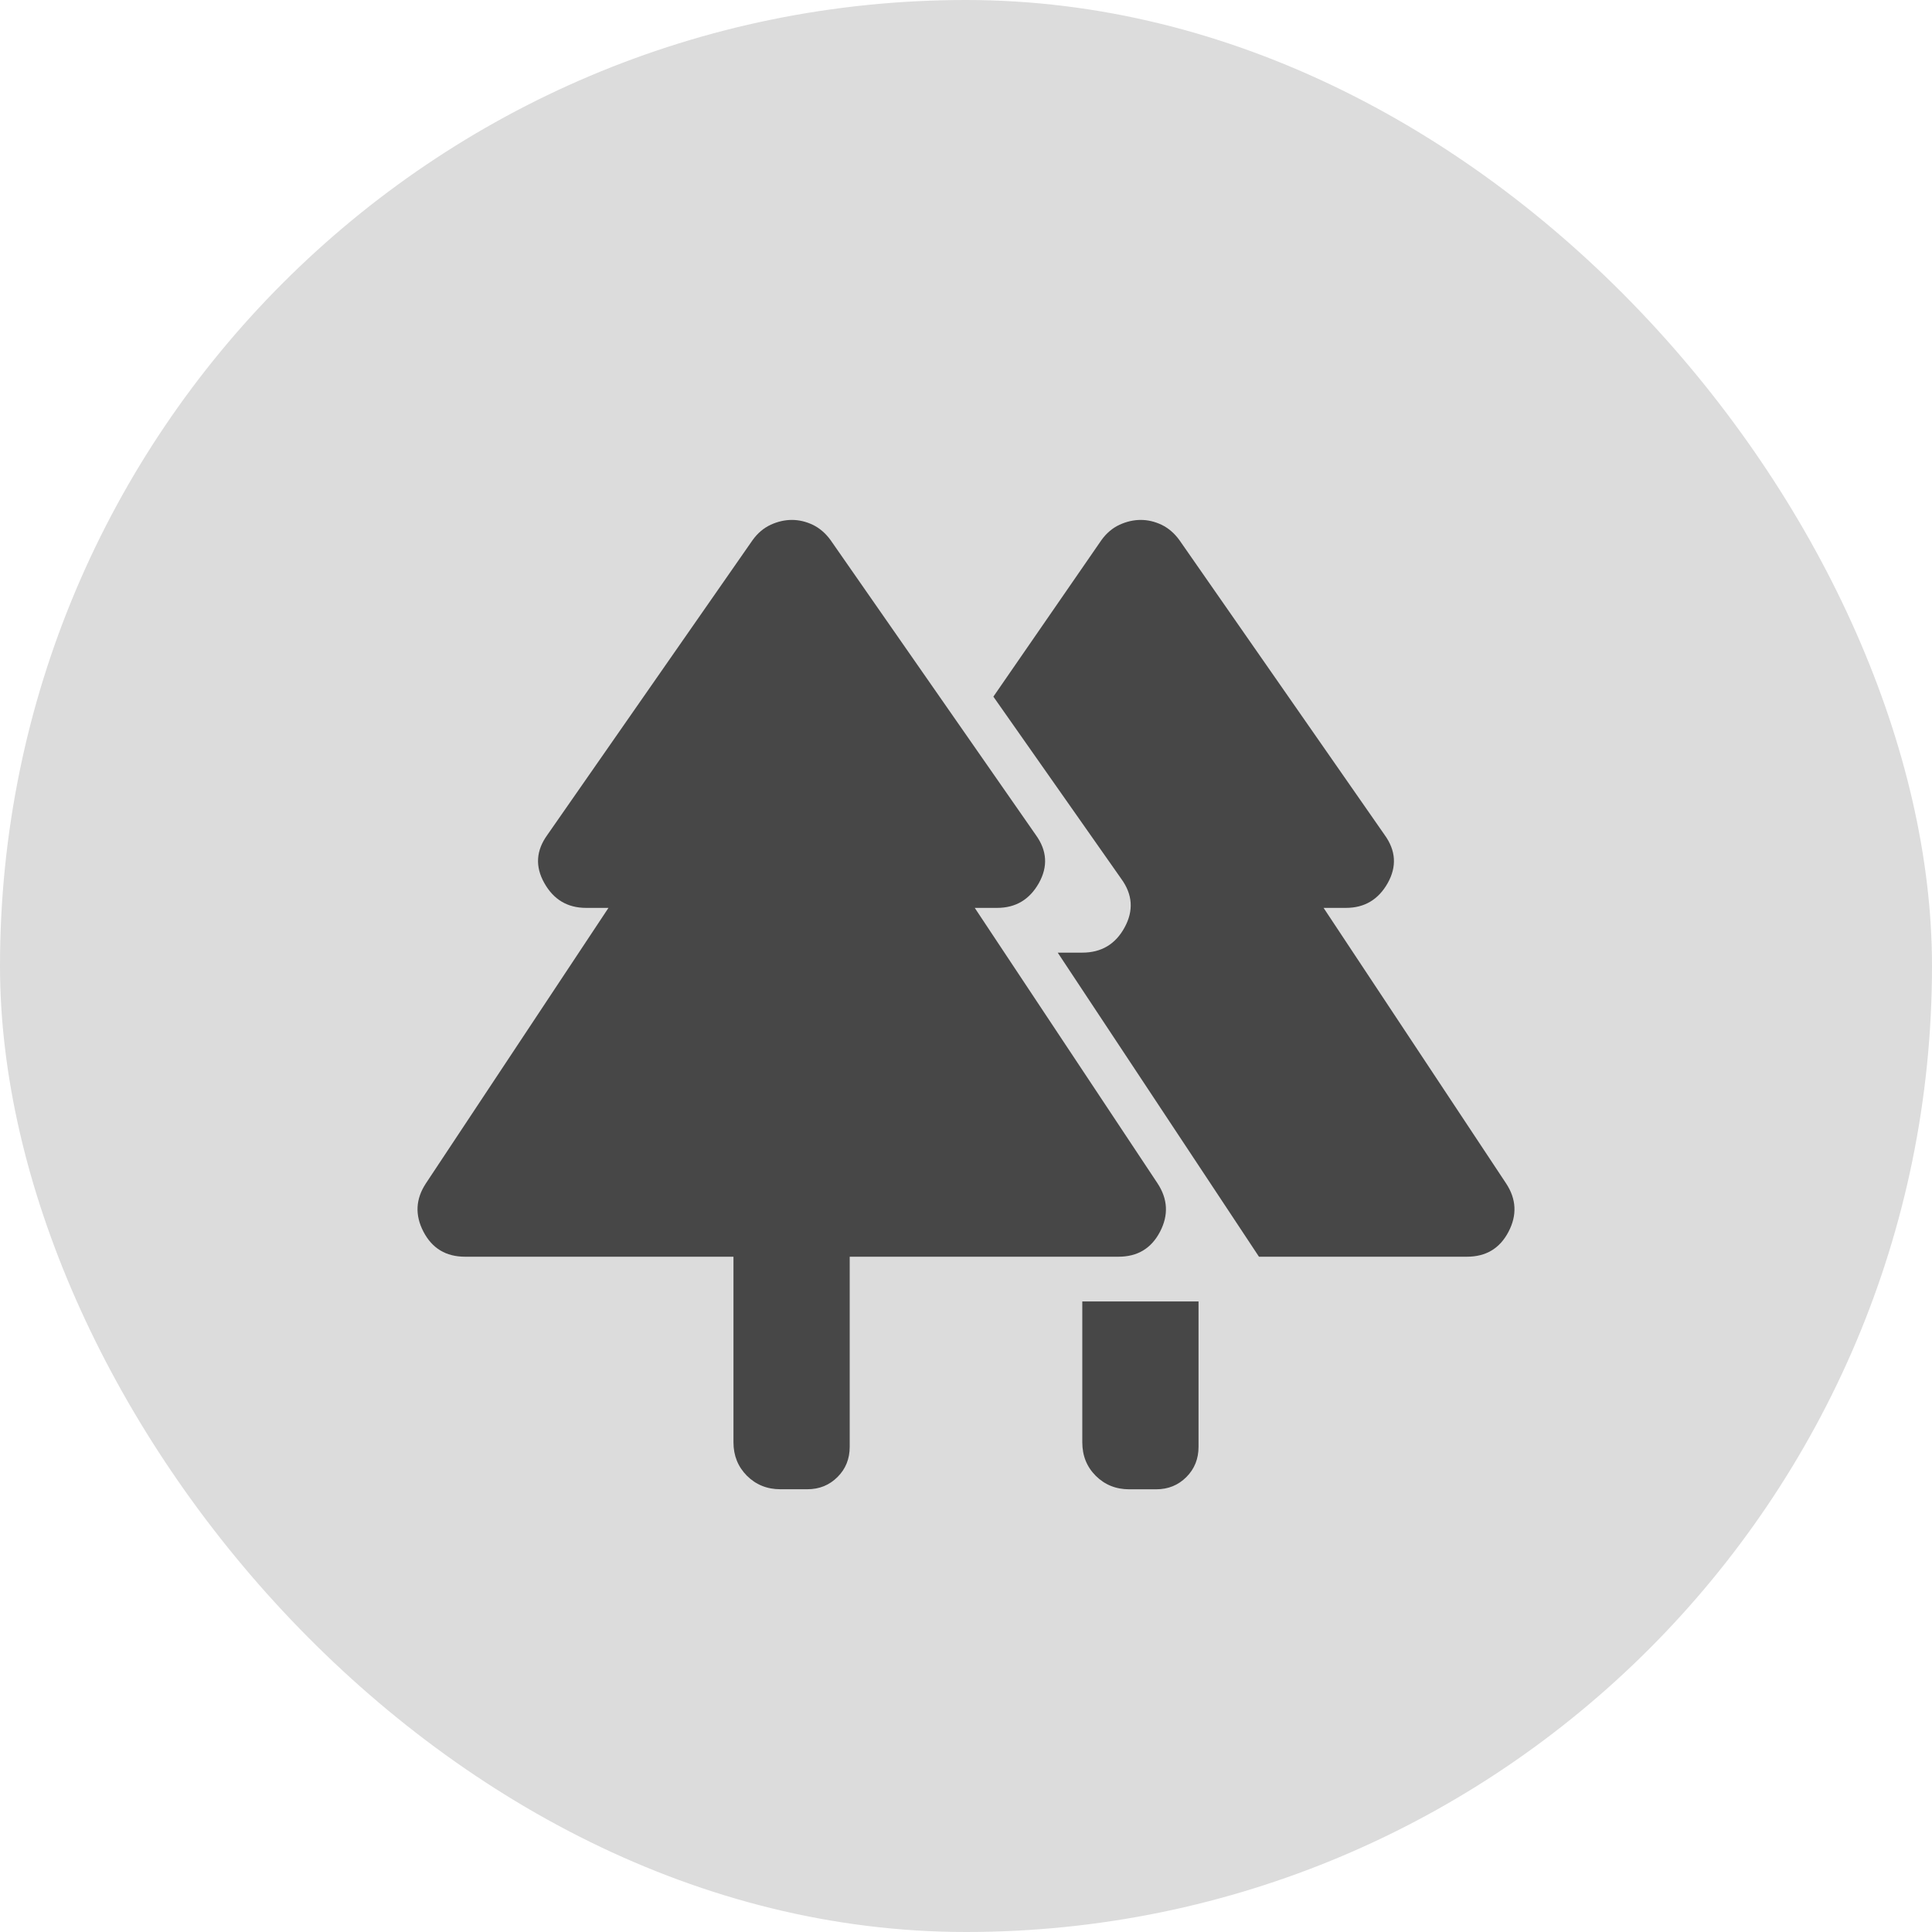 <?xml version="1.0" encoding="UTF-8"?> <svg xmlns="http://www.w3.org/2000/svg" width="36" height="36" viewBox="0 0 36 36" fill="none"><rect width="36" height="36" rx="18" fill="#DCDCDC"></rect><path d="M20.167 26.875V24.251H22.333V26.959C22.333 27.183 22.258 27.371 22.106 27.523C21.954 27.675 21.767 27.751 21.543 27.751H21.042C20.794 27.751 20.586 27.667 20.418 27.5C20.25 27.332 20.167 27.124 20.167 26.875ZM13.667 26.875V23.417H8.665C8.311 23.417 8.053 23.262 7.891 22.952C7.729 22.642 7.744 22.341 7.937 22.049L11.338 16.917H10.921C10.575 16.917 10.316 16.763 10.143 16.455C9.969 16.147 9.988 15.848 10.2 15.556L14.023 10.065C14.117 9.934 14.23 9.839 14.361 9.778C14.493 9.718 14.624 9.688 14.755 9.688C14.887 9.688 15.016 9.718 15.143 9.778C15.27 9.839 15.382 9.934 15.477 10.065L19.3 15.557C19.511 15.848 19.53 16.147 19.358 16.455C19.184 16.763 18.925 16.917 18.58 16.917H18.163L21.569 22.05C21.761 22.342 21.777 22.642 21.615 22.952C21.453 23.262 21.196 23.417 20.842 23.417H15.833V26.959C15.833 27.183 15.758 27.371 15.606 27.522C15.454 27.674 15.267 27.75 15.043 27.75H14.542C14.294 27.75 14.086 27.666 13.918 27.499C13.751 27.331 13.667 27.123 13.667 26.875ZM23.459 23.417L19.709 17.751H20.167C20.522 17.751 20.785 17.594 20.955 17.282C21.126 16.969 21.105 16.667 20.894 16.377L18.51 12.981L20.523 10.065C20.617 9.934 20.73 9.839 20.861 9.778C20.993 9.718 21.124 9.688 21.256 9.688C21.387 9.688 21.516 9.718 21.643 9.778C21.77 9.839 21.882 9.934 21.977 10.065L25.8 15.557C26.011 15.848 26.03 16.147 25.858 16.455C25.684 16.763 25.425 16.917 25.08 16.917H24.663L28.063 22.05C28.256 22.342 28.271 22.642 28.109 22.952C27.947 23.262 27.689 23.417 27.335 23.417H23.459Z" fill="#474747"></path></svg> 